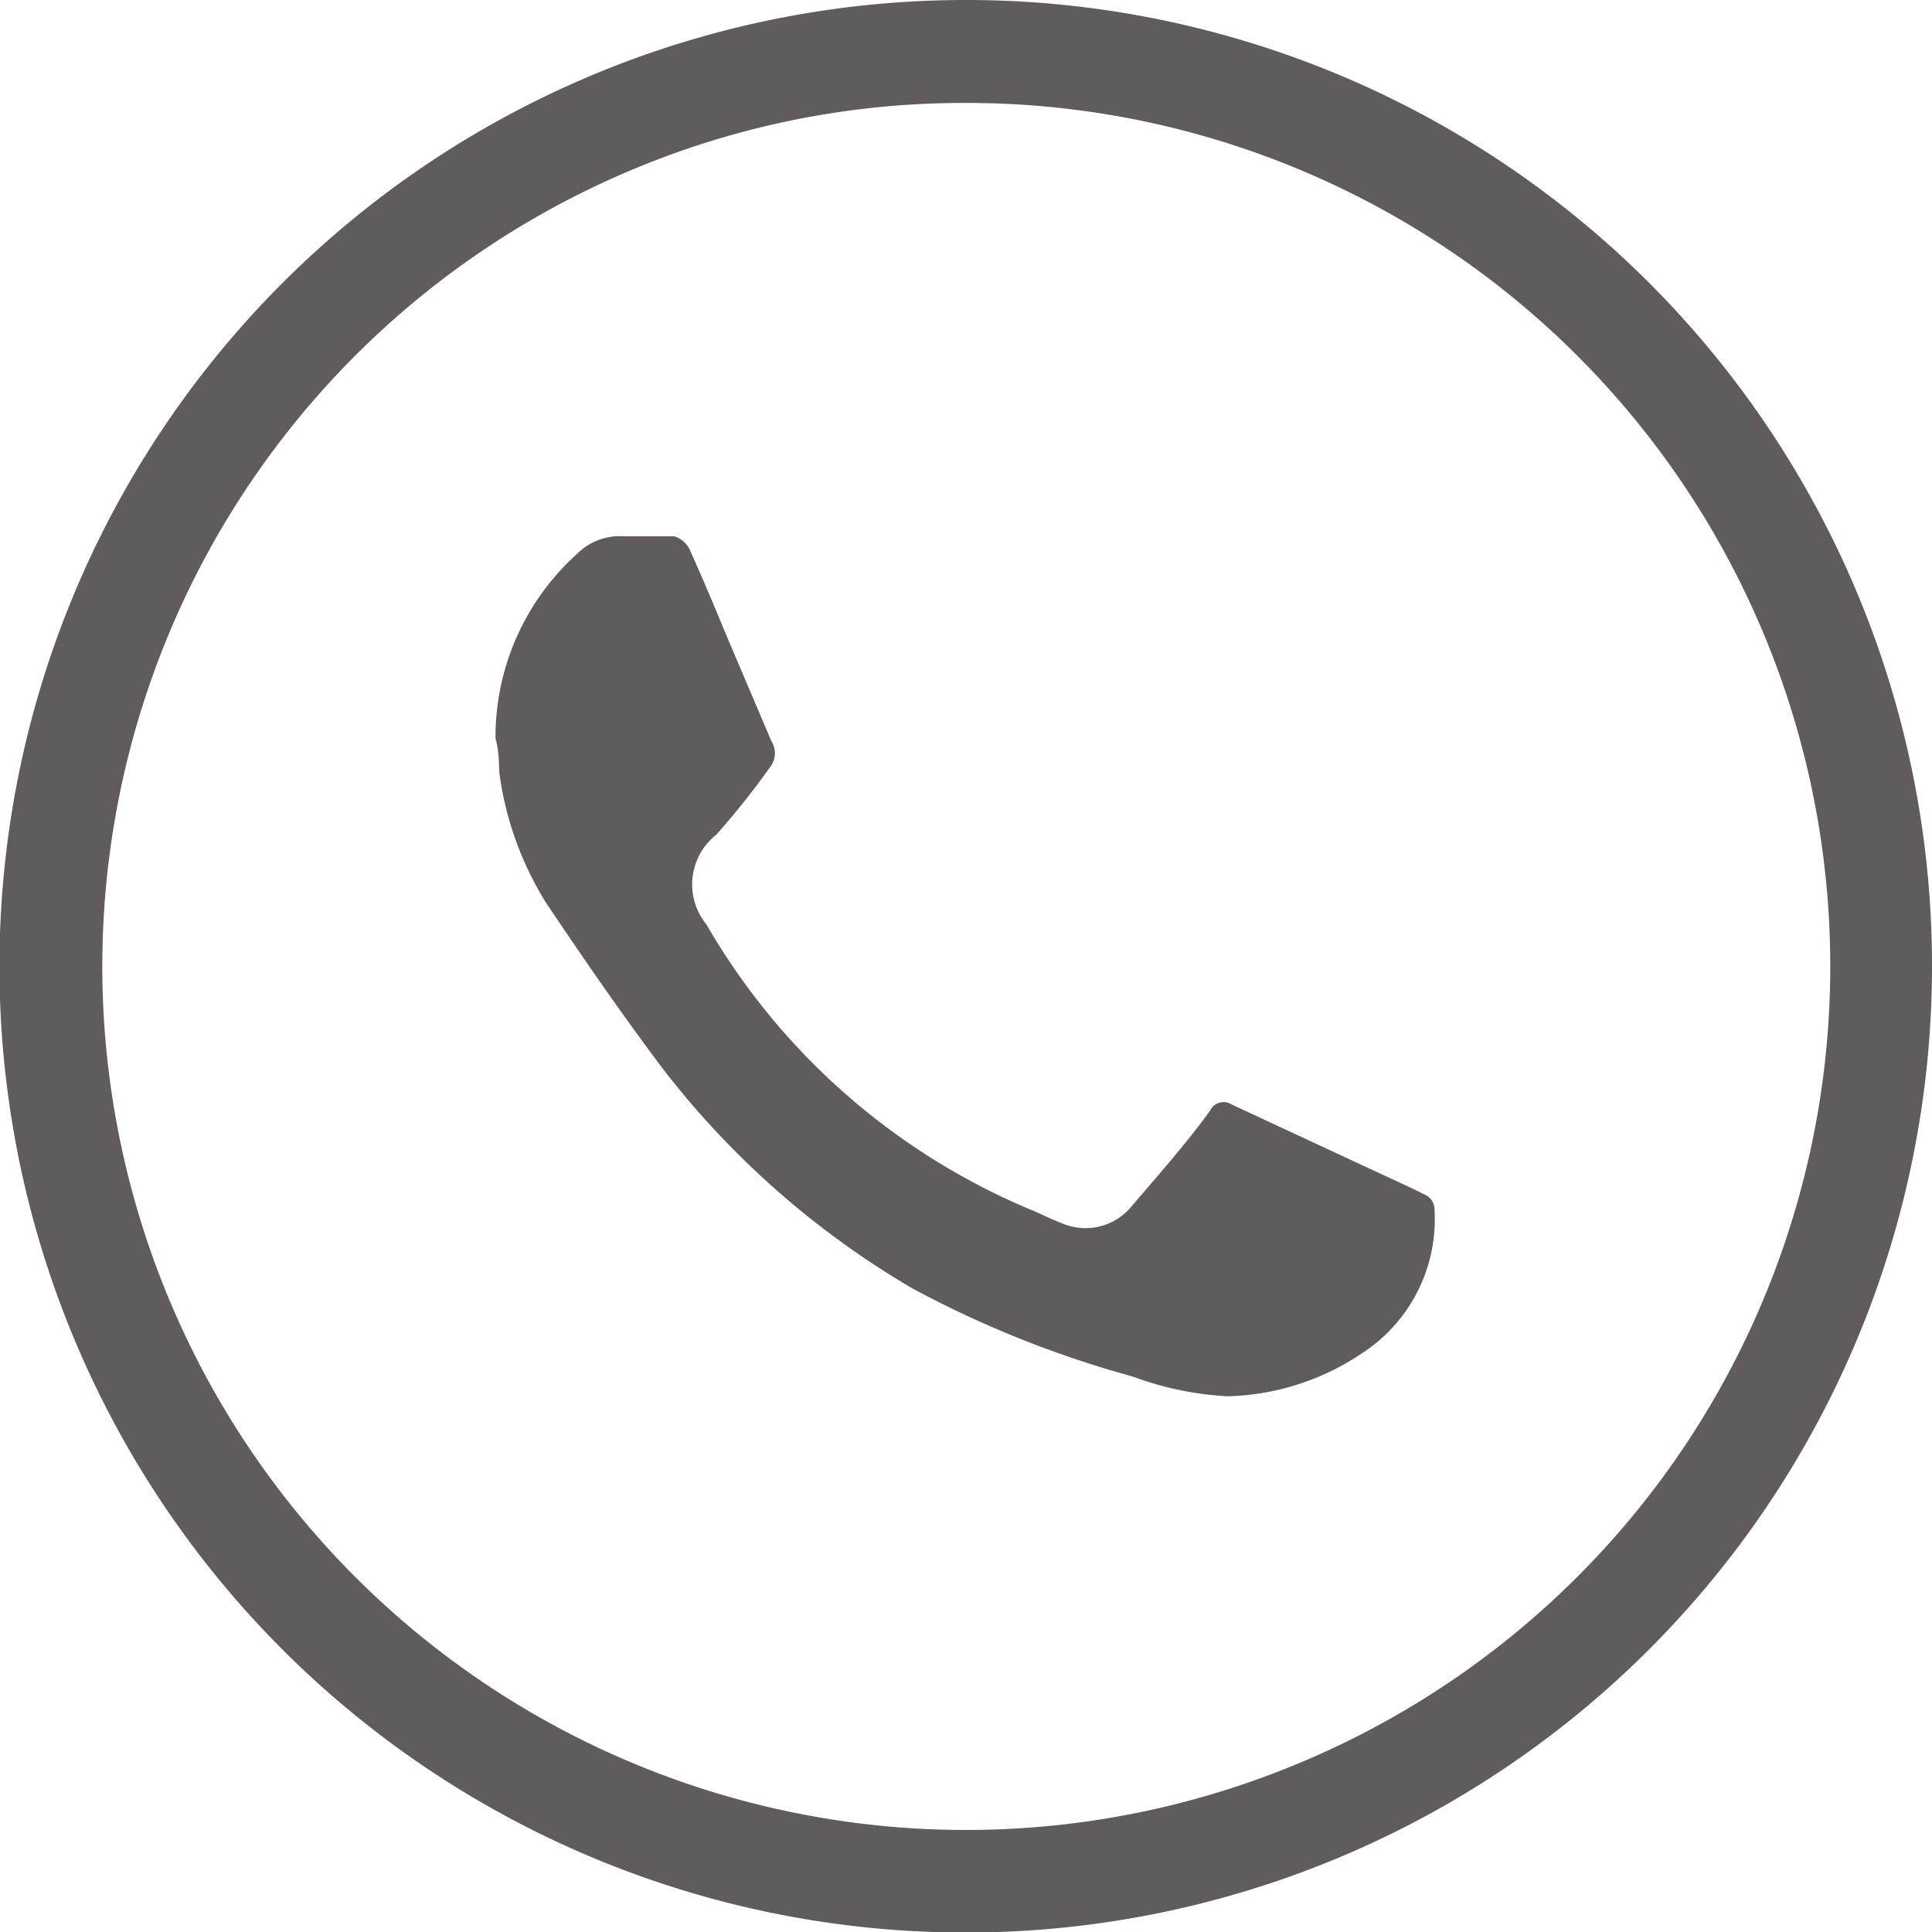 <svg xmlns="http://www.w3.org/2000/svg" viewBox="0 0 35.09 35.09">
	<defs>
		<style>.cls-1{fill:#5f5c5b;}</style>
	</defs>
	<g id="Camada_2" data-name="Camada 2">
		<g id="Layer_1" data-name="Layer 1">
			<path class="cls-1" d="M9,13.41a4.47,4.47,0,0,1,1.47-3.34,1.1,1.1,0,0,1,.86-.33c.3,0,.61,0,.91,0a.45.45,0,0,1,.29.25c.24.53.46,1.06.68,1.59l.8,1.88a.41.41,0,0,1,0,.44,14.56,14.56,0,0,1-1,1.26,1.15,1.15,0,0,0-.18,1.63A12.28,12.28,0,0,0,18.79,22c.16.07.32.15.48.21a1.08,1.08,0,0,0,1.29-.31c.49-.57,1-1.15,1.42-1.73a.27.27,0,0,1,.39-.11l2.73,1.27c.28.13.55.25.82.39a.3.3,0,0,1,.13.19,2.9,2.9,0,0,1-1.33,2.68,4.56,4.56,0,0,1-2.42.77A5.8,5.8,0,0,1,20.57,25a19,19,0,0,1-4-1.6,15.81,15.81,0,0,1-4.54-4c-.75-1-1.44-2-2.11-3a5.93,5.93,0,0,1-.85-2.36C9.06,13.84,9.06,13.62,9,13.41Z"/>
			<path class="cls-1" d="M17.54,1.87A15.68,15.68,0,0,1,23.65,32,15.68,15.68,0,0,1,11.44,3.1a15.53,15.53,0,0,1,6.1-1.23m0-1.87A17.55,17.55,0,1,0,35.09,17.54,17.54,17.54,0,0,0,17.54,0Z"/>
		</g>
	</g>
</svg>